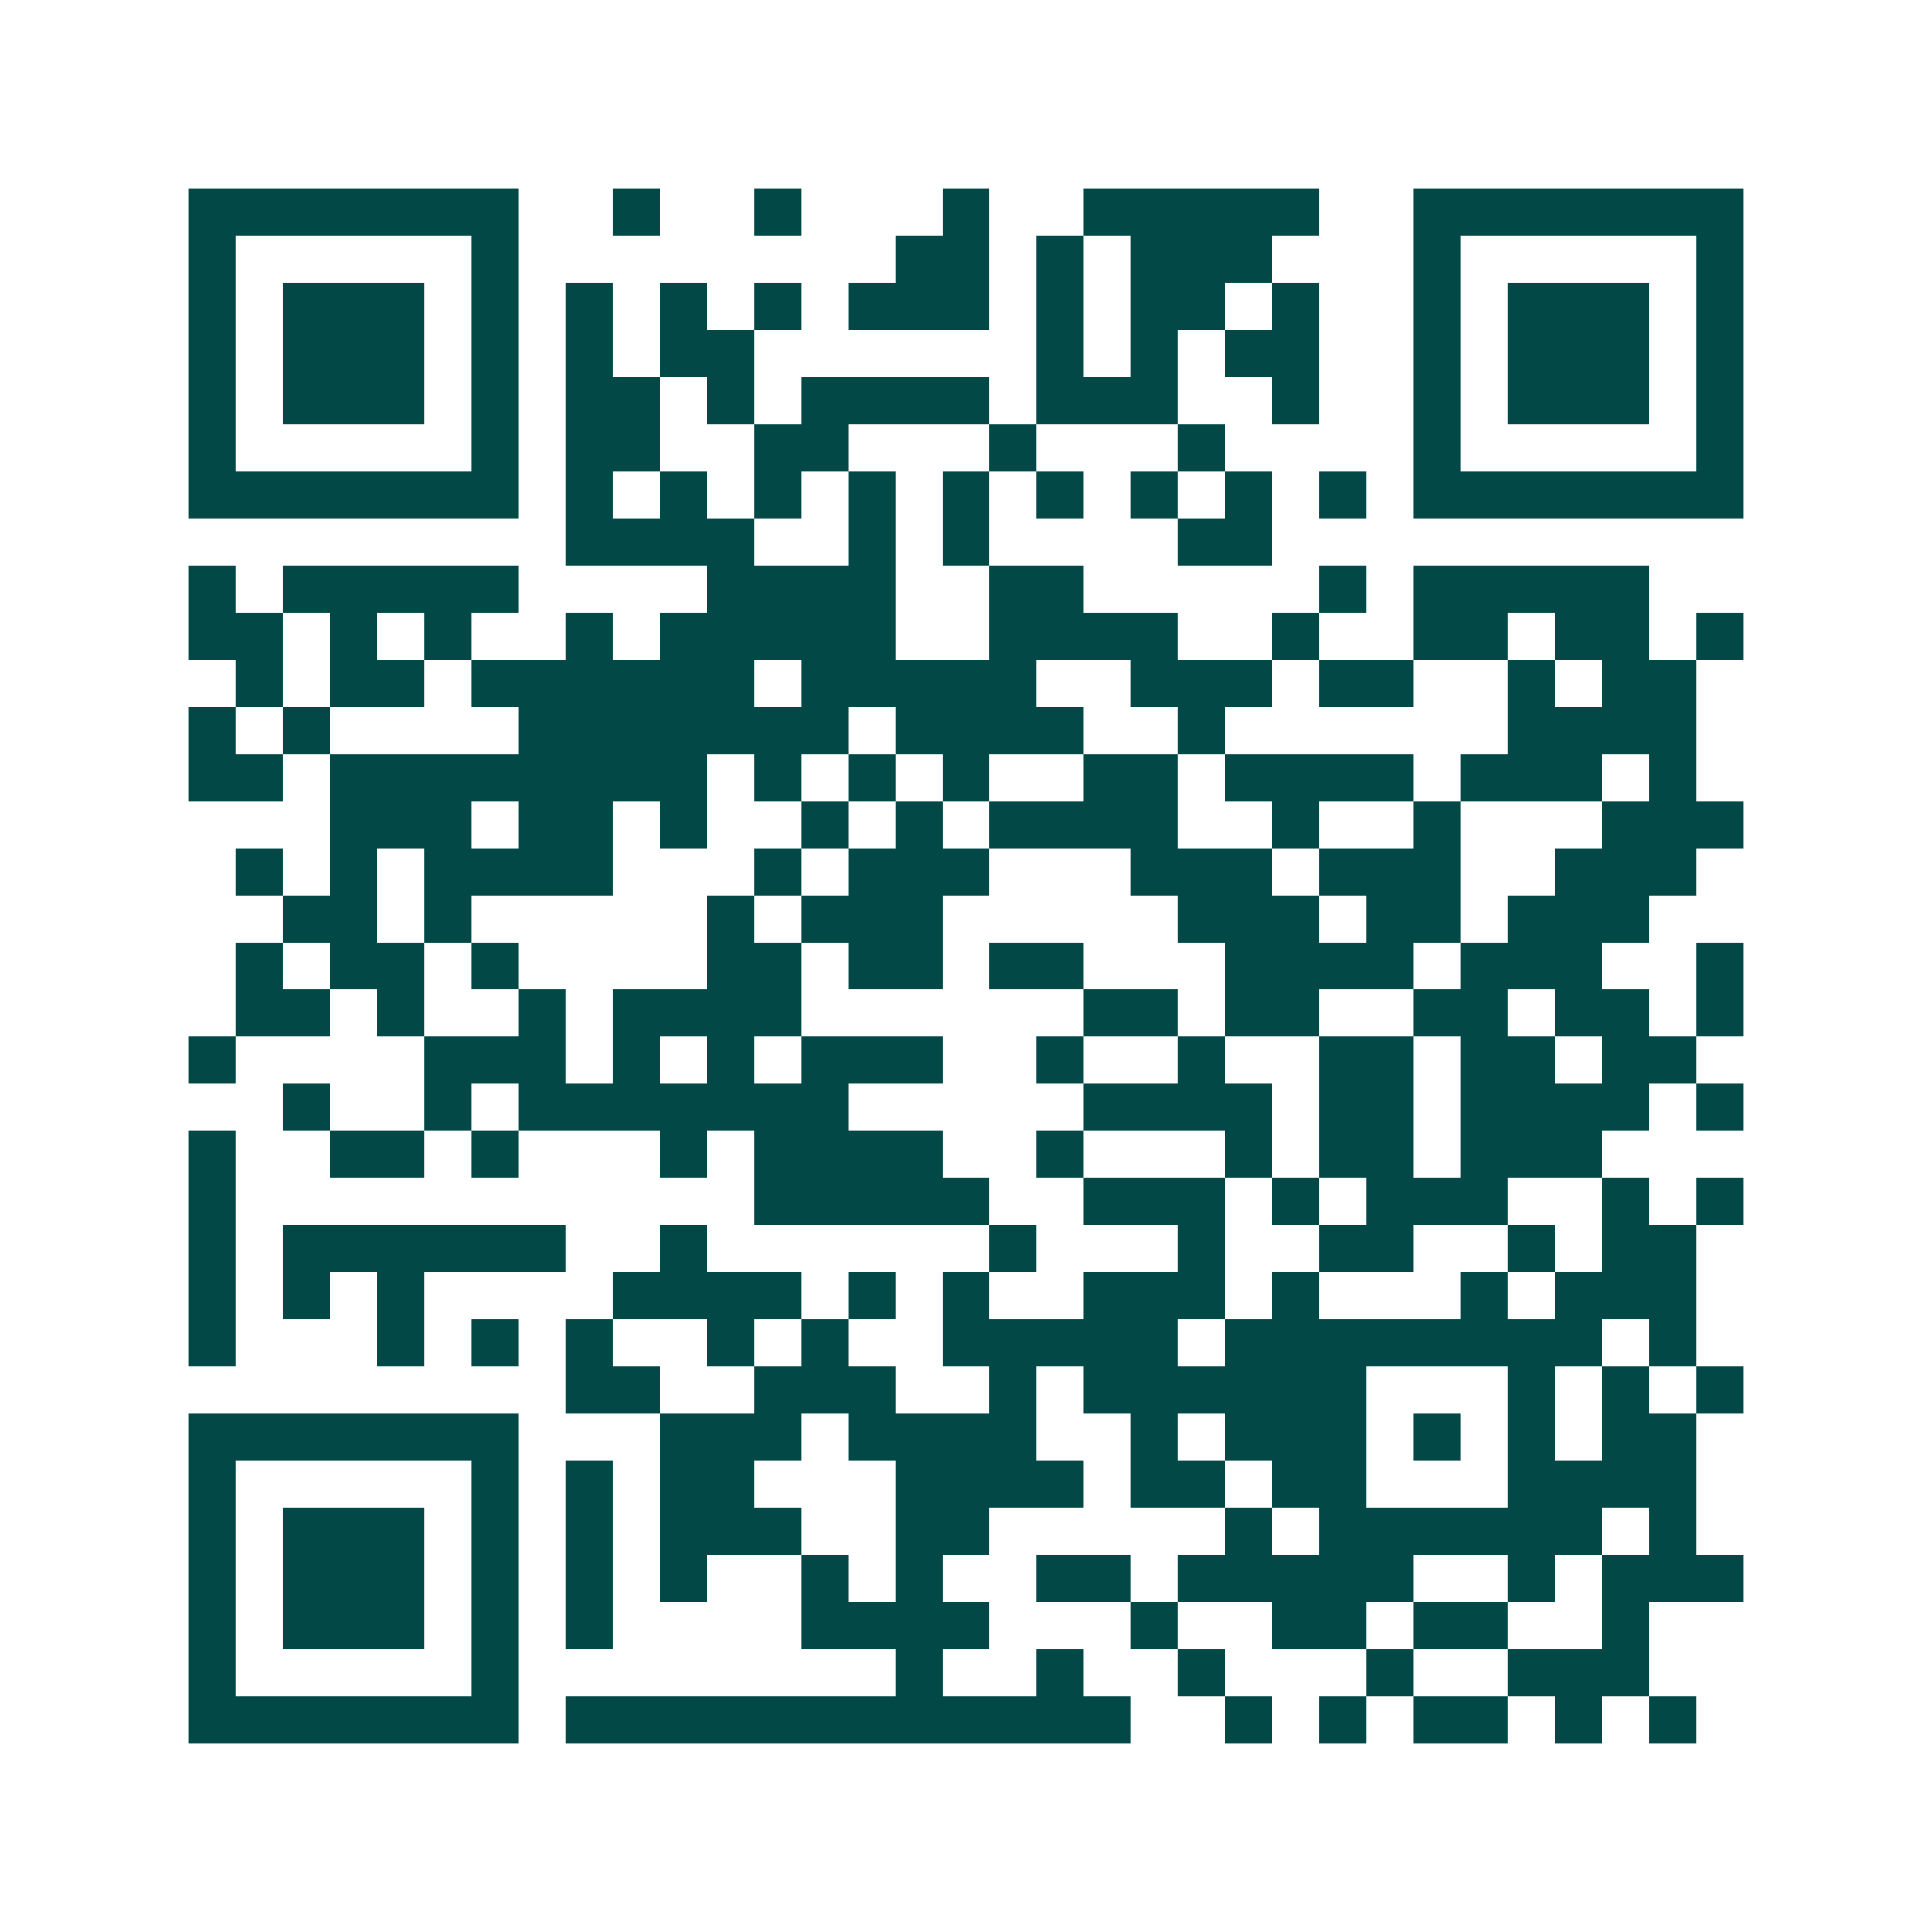 <svg xmlns="http://www.w3.org/2000/svg" width="200" height="200" viewBox="0 0 41 41" shape-rendering="crispEdges"><path fill="#ffffff" d="M0 0h41v41H0z"/><path stroke="#014847" d="M4 4.5h7m2 0h1m2 0h1m3 0h1m2 0h5m2 0h7M4 5.5h1m5 0h1m8 0h2m1 0h1m1 0h3m3 0h1m5 0h1M4 6.5h1m1 0h3m1 0h1m1 0h1m1 0h1m1 0h1m1 0h3m1 0h1m1 0h2m1 0h1m2 0h1m1 0h3m1 0h1M4 7.5h1m1 0h3m1 0h1m1 0h1m1 0h2m6 0h1m1 0h1m1 0h2m2 0h1m1 0h3m1 0h1M4 8.5h1m1 0h3m1 0h1m1 0h2m1 0h1m1 0h4m1 0h3m2 0h1m2 0h1m1 0h3m1 0h1M4 9.5h1m5 0h1m1 0h2m2 0h2m3 0h1m3 0h1m4 0h1m5 0h1M4 10.5h7m1 0h1m1 0h1m1 0h1m1 0h1m1 0h1m1 0h1m1 0h1m1 0h1m1 0h1m1 0h7M12 11.5h4m2 0h1m1 0h1m4 0h2M4 12.5h1m1 0h5m4 0h4m2 0h2m5 0h1m1 0h5M4 13.5h2m1 0h1m1 0h1m2 0h1m1 0h5m2 0h4m2 0h1m2 0h2m1 0h2m1 0h1M5 14.5h1m1 0h2m1 0h6m1 0h5m2 0h3m1 0h2m2 0h1m1 0h2M4 15.5h1m1 0h1m4 0h7m1 0h4m2 0h1m6 0h4M4 16.5h2m1 0h8m1 0h1m1 0h1m1 0h1m2 0h2m1 0h4m1 0h3m1 0h1M7 17.5h3m1 0h2m1 0h1m2 0h1m1 0h1m1 0h4m2 0h1m2 0h1m3 0h3M5 18.5h1m1 0h1m1 0h4m3 0h1m1 0h3m3 0h3m1 0h3m2 0h3M6 19.5h2m1 0h1m5 0h1m1 0h3m5 0h3m1 0h2m1 0h3M5 20.5h1m1 0h2m1 0h1m4 0h2m1 0h2m1 0h2m3 0h4m1 0h3m2 0h1M5 21.5h2m1 0h1m2 0h1m1 0h4m6 0h2m1 0h2m2 0h2m1 0h2m1 0h1M4 22.5h1m4 0h3m1 0h1m1 0h1m1 0h3m2 0h1m2 0h1m2 0h2m1 0h2m1 0h2M6 23.5h1m2 0h1m1 0h7m5 0h4m1 0h2m1 0h4m1 0h1M4 24.5h1m2 0h2m1 0h1m3 0h1m1 0h4m2 0h1m3 0h1m1 0h2m1 0h3M4 25.5h1m11 0h5m2 0h3m1 0h1m1 0h3m2 0h1m1 0h1M4 26.5h1m1 0h6m2 0h1m6 0h1m3 0h1m2 0h2m2 0h1m1 0h2M4 27.5h1m1 0h1m1 0h1m4 0h4m1 0h1m1 0h1m2 0h3m1 0h1m3 0h1m1 0h3M4 28.5h1m3 0h1m1 0h1m1 0h1m2 0h1m1 0h1m2 0h5m1 0h8m1 0h1M12 29.5h2m2 0h3m2 0h1m1 0h6m3 0h1m1 0h1m1 0h1M4 30.5h7m3 0h3m1 0h4m2 0h1m1 0h3m1 0h1m1 0h1m1 0h2M4 31.5h1m5 0h1m1 0h1m1 0h2m3 0h4m1 0h2m1 0h2m3 0h4M4 32.5h1m1 0h3m1 0h1m1 0h1m1 0h3m2 0h2m5 0h1m1 0h6m1 0h1M4 33.5h1m1 0h3m1 0h1m1 0h1m1 0h1m2 0h1m1 0h1m2 0h2m1 0h5m2 0h1m1 0h3M4 34.5h1m1 0h3m1 0h1m1 0h1m4 0h4m3 0h1m2 0h2m1 0h2m2 0h1M4 35.5h1m5 0h1m8 0h1m2 0h1m2 0h1m3 0h1m2 0h3M4 36.5h7m1 0h12m2 0h1m1 0h1m1 0h2m1 0h1m1 0h1"/></svg>
